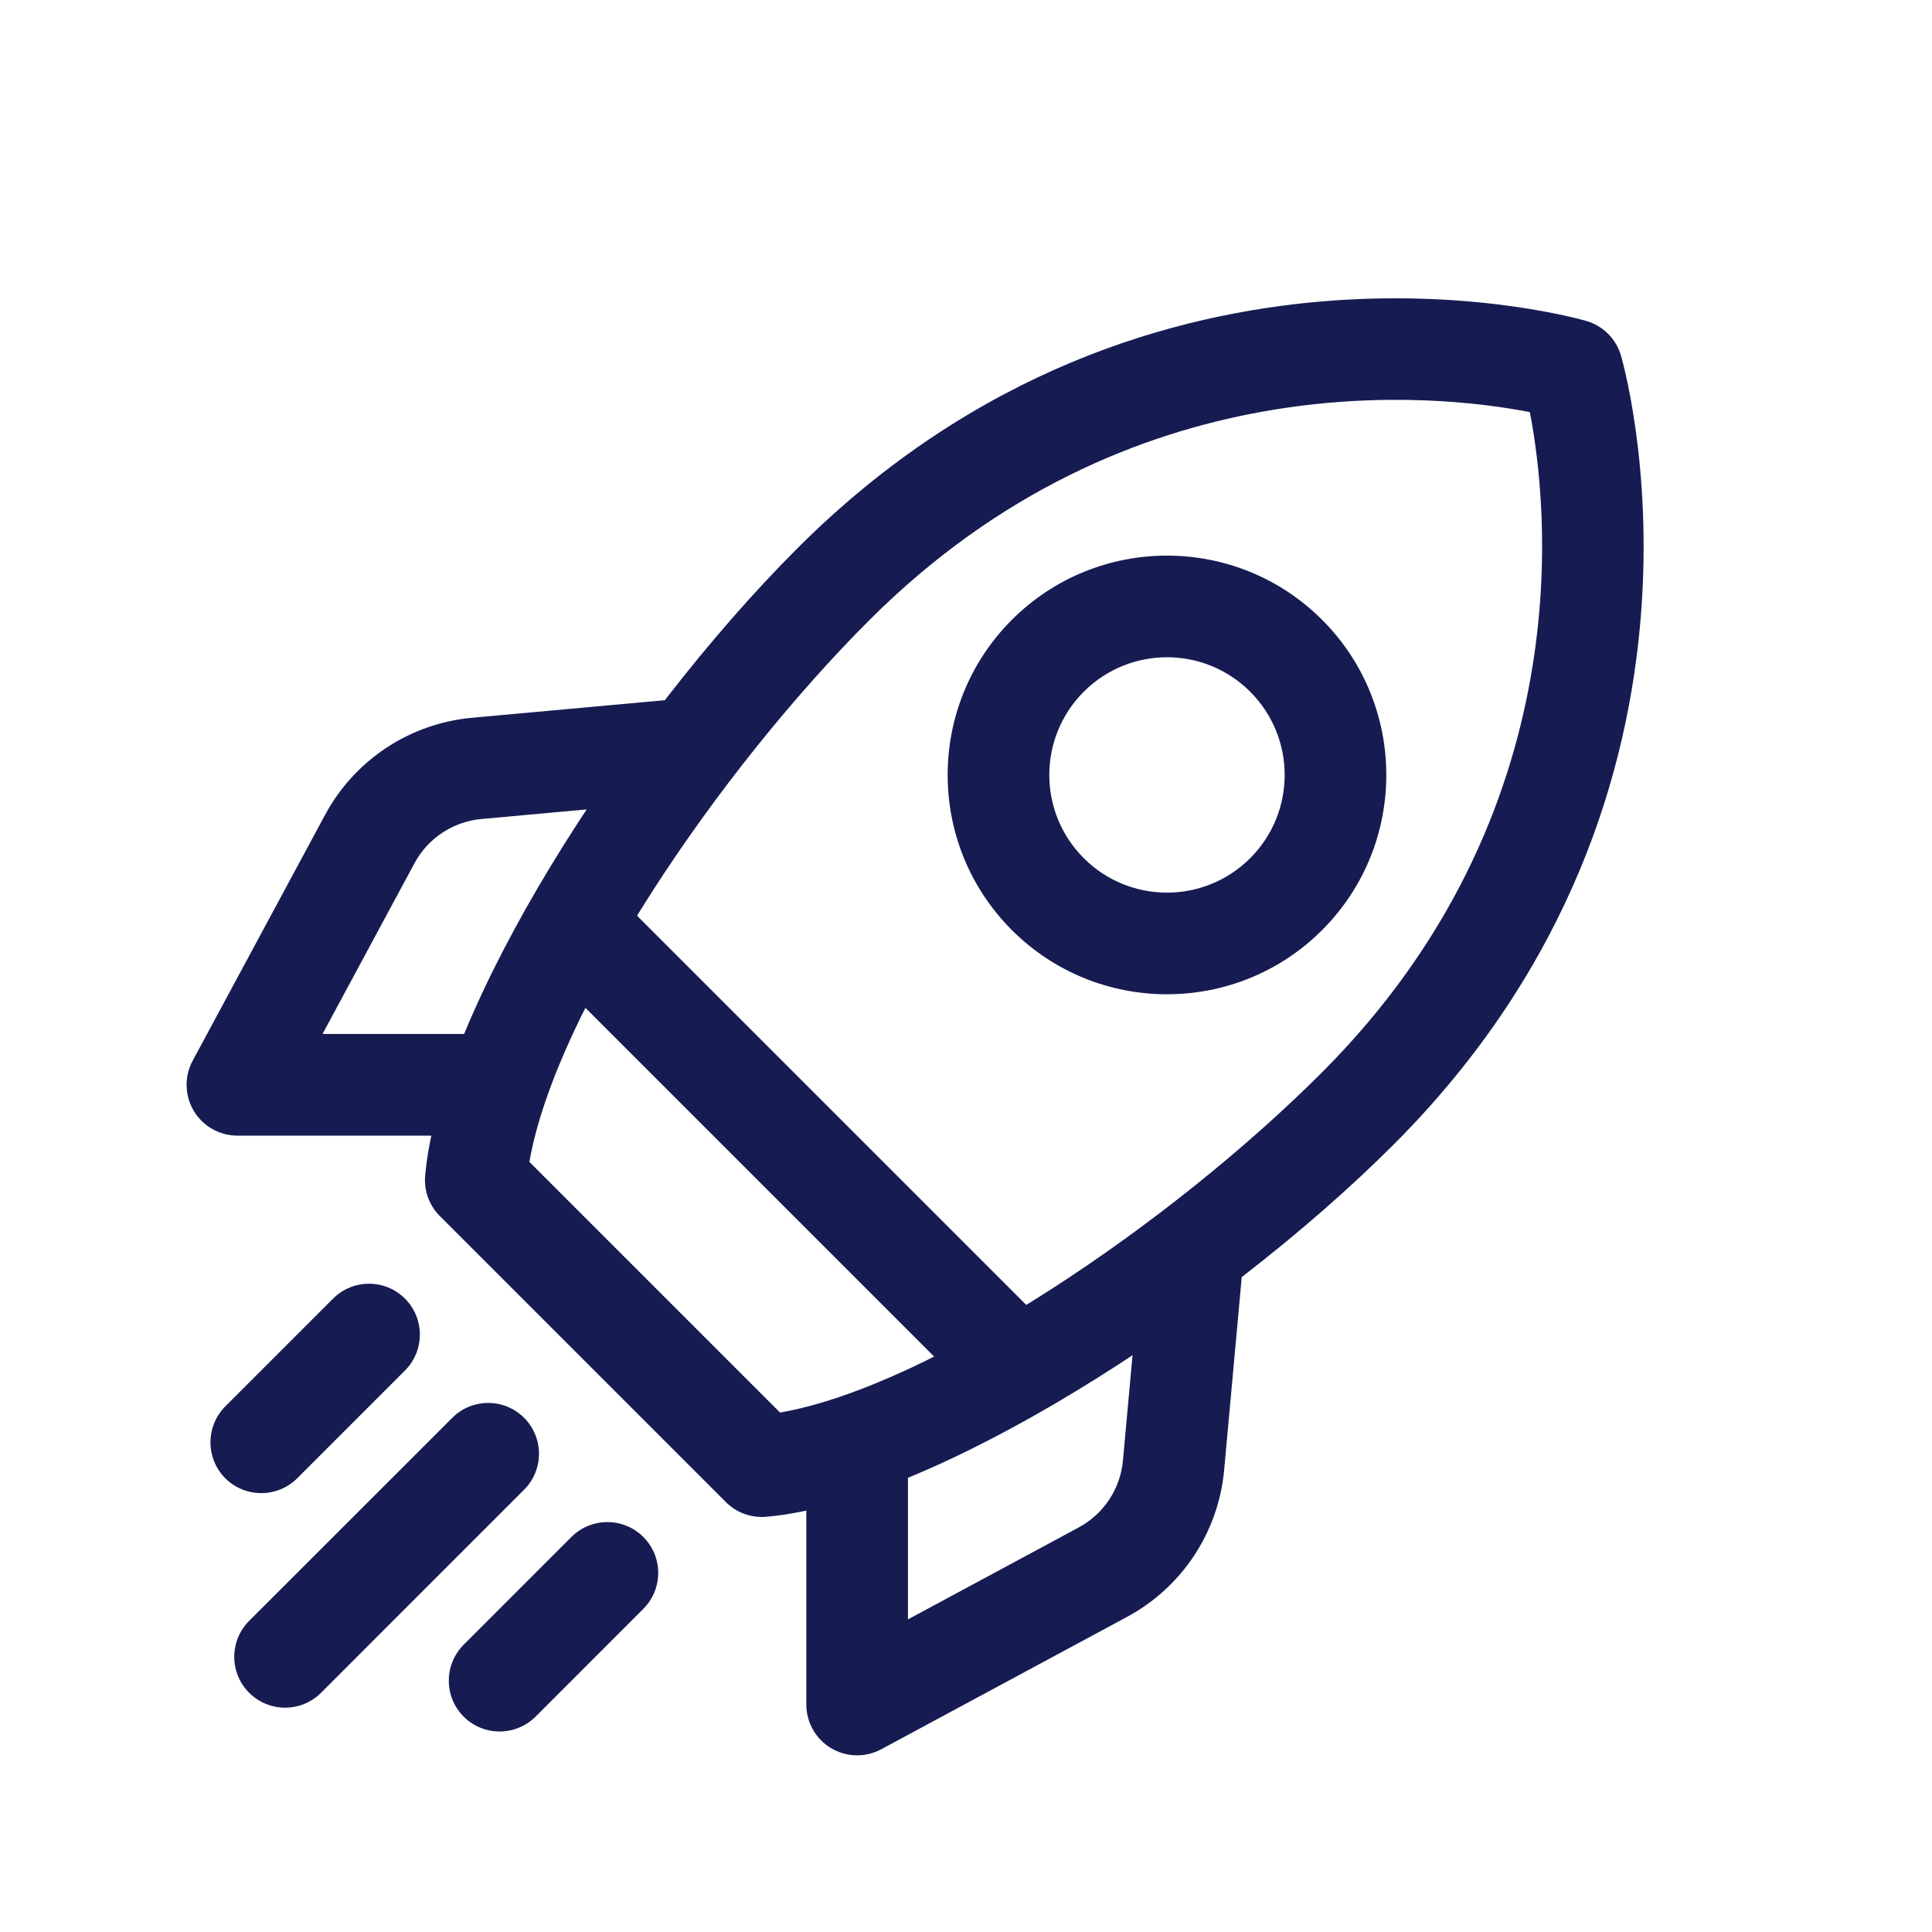 <svg xmlns="http://www.w3.org/2000/svg" xmlns:xlink="http://www.w3.org/1999/xlink" width="500" zoomAndPan="magnify" viewBox="0 0 375 375" height="500" preserveAspectRatio="xMidYMid meet" version="1.0"><path fill="#161c52" d="M 314.621 68.992 C 313.672 65.77 311.16 63.258 307.938 62.309 C 307.938 62.309 223.906 37.301 154.766 106.43 C 120.695 140.5 85.246 196.262 82.523 228.227 C 82.273 231.121 83.312 233.988 85.379 236.039 L 140.891 291.551 C 142.941 293.617 145.809 294.656 148.703 294.406 C 180.668 291.684 236.43 256.23 270.5 222.16 C 339.625 153.023 314.621 68.992 314.621 68.992 Z M 296.941 80 C 300.453 98.051 307.121 157.625 256.543 208.203 C 227.223 237.539 180.773 269.043 151.414 274.176 C 151.414 274.176 102.754 225.516 102.754 225.516 C 107.898 196.156 139.391 149.707 168.723 120.387 C 219.301 69.809 278.891 76.477 296.926 79.988 Z M 296.941 80 " fill-opacity="1" fill-rule="evenodd"/><path fill="#161c52" d="M 256.621 120.309 C 240.008 103.691 213.016 103.691 196.402 120.309 C 179.785 136.922 179.785 163.914 196.402 180.527 C 213.016 197.141 240.008 197.141 256.621 180.527 C 273.234 163.914 273.234 136.922 256.621 120.309 Z M 242.664 134.266 C 251.582 143.184 251.582 157.652 242.664 166.57 C 233.746 175.488 219.277 175.488 210.359 166.57 C 201.438 157.652 201.438 143.184 210.359 134.266 C 219.277 125.344 233.746 125.344 242.664 134.266 Z M 242.664 134.266 " fill-opacity="1" fill-rule="evenodd"/><path fill="#161c52" d="M 201.375 255.469 L 121.461 175.555 C 117.617 171.715 111.359 171.715 107.516 175.555 C 103.664 179.41 103.664 185.66 107.516 189.512 L 187.418 269.414 C 191.27 273.266 197.52 273.266 201.375 269.414 C 205.215 265.57 205.215 259.309 201.375 255.469 Z M 201.375 255.469 " fill-opacity="1" fill-rule="evenodd"/><path fill="#161c52" d="M 221.316 246.68 C 221.316 246.68 219.328 268.426 217.961 283.488 C 217.461 288.984 214.238 293.852 209.383 296.473 L 176.234 314.32 C 176.234 314.32 176.234 284.578 176.234 284.578 C 176.234 279.133 171.816 274.715 166.371 274.715 C 160.922 274.715 156.504 279.133 156.504 284.578 L 156.504 330.844 C 156.504 334.316 158.332 337.539 161.305 339.316 C 164.289 341.09 167.988 341.184 171.051 339.527 C 171.051 339.527 201.125 323.332 218.738 313.848 C 229.43 308.102 236.523 297.367 237.613 285.277 C 238.98 270.215 240.969 248.457 240.969 248.457 C 241.453 243.039 237.457 238.238 232.035 237.75 C 226.602 237.25 221.801 241.25 221.316 246.684 Z M 221.316 246.68 " fill-opacity="1" fill-rule="evenodd"/><path fill="#161c52" d="M 128.473 135.961 C 128.473 135.961 106.715 137.945 91.652 139.316 C 79.562 140.406 68.828 147.496 63.082 158.191 C 53.598 175.805 37.402 205.875 37.402 205.875 C 35.746 208.941 35.84 212.637 37.613 215.625 C 39.391 218.598 42.613 220.426 46.086 220.426 L 92.348 220.426 C 97.797 220.426 102.215 216.004 102.215 210.559 C 102.215 205.113 97.797 200.695 92.348 200.695 L 62.605 200.695 L 80.457 167.543 C 83.074 162.691 87.941 159.469 93.441 158.969 C 108.504 157.602 130.246 155.613 130.246 155.613 C 135.68 155.125 139.68 150.324 139.18 144.895 C 138.691 139.473 133.891 135.473 128.473 135.961 Z M 128.473 135.961 " fill-opacity="1" fill-rule="evenodd"/><path fill="#161c52" d="M 64.645 252.062 L 43.73 272.977 C 39.891 276.832 39.891 283.078 43.73 286.934 C 47.586 290.773 53.832 290.773 57.688 286.934 L 78.602 266.02 C 82.457 262.164 82.457 255.918 78.602 252.062 C 74.75 248.207 68.5 248.207 64.645 252.062 Z M 64.645 252.062 " fill-opacity="1" fill-rule="evenodd"/><path fill="#161c52" d="M 87.785 275.199 L 48.359 314.609 C 44.508 318.465 44.508 324.715 48.359 328.566 C 52.215 332.422 58.465 332.422 62.316 328.566 L 101.727 289.145 C 105.582 285.305 105.582 279.043 101.727 275.199 C 97.887 271.348 91.625 271.348 87.785 275.199 Z M 87.785 275.199 " fill-opacity="1" fill-rule="evenodd"/><path fill="#161c52" d="M 110.91 298.324 L 89.996 319.242 C 86.152 323.094 86.152 329.344 89.996 333.199 C 93.848 337.039 100.098 337.039 103.953 333.199 L 124.867 312.281 C 128.723 308.43 128.723 302.18 124.867 298.324 C 121.012 294.473 114.766 294.473 110.91 298.324 Z M 110.91 298.324 " fill-opacity="1" fill-rule="evenodd"/></svg>